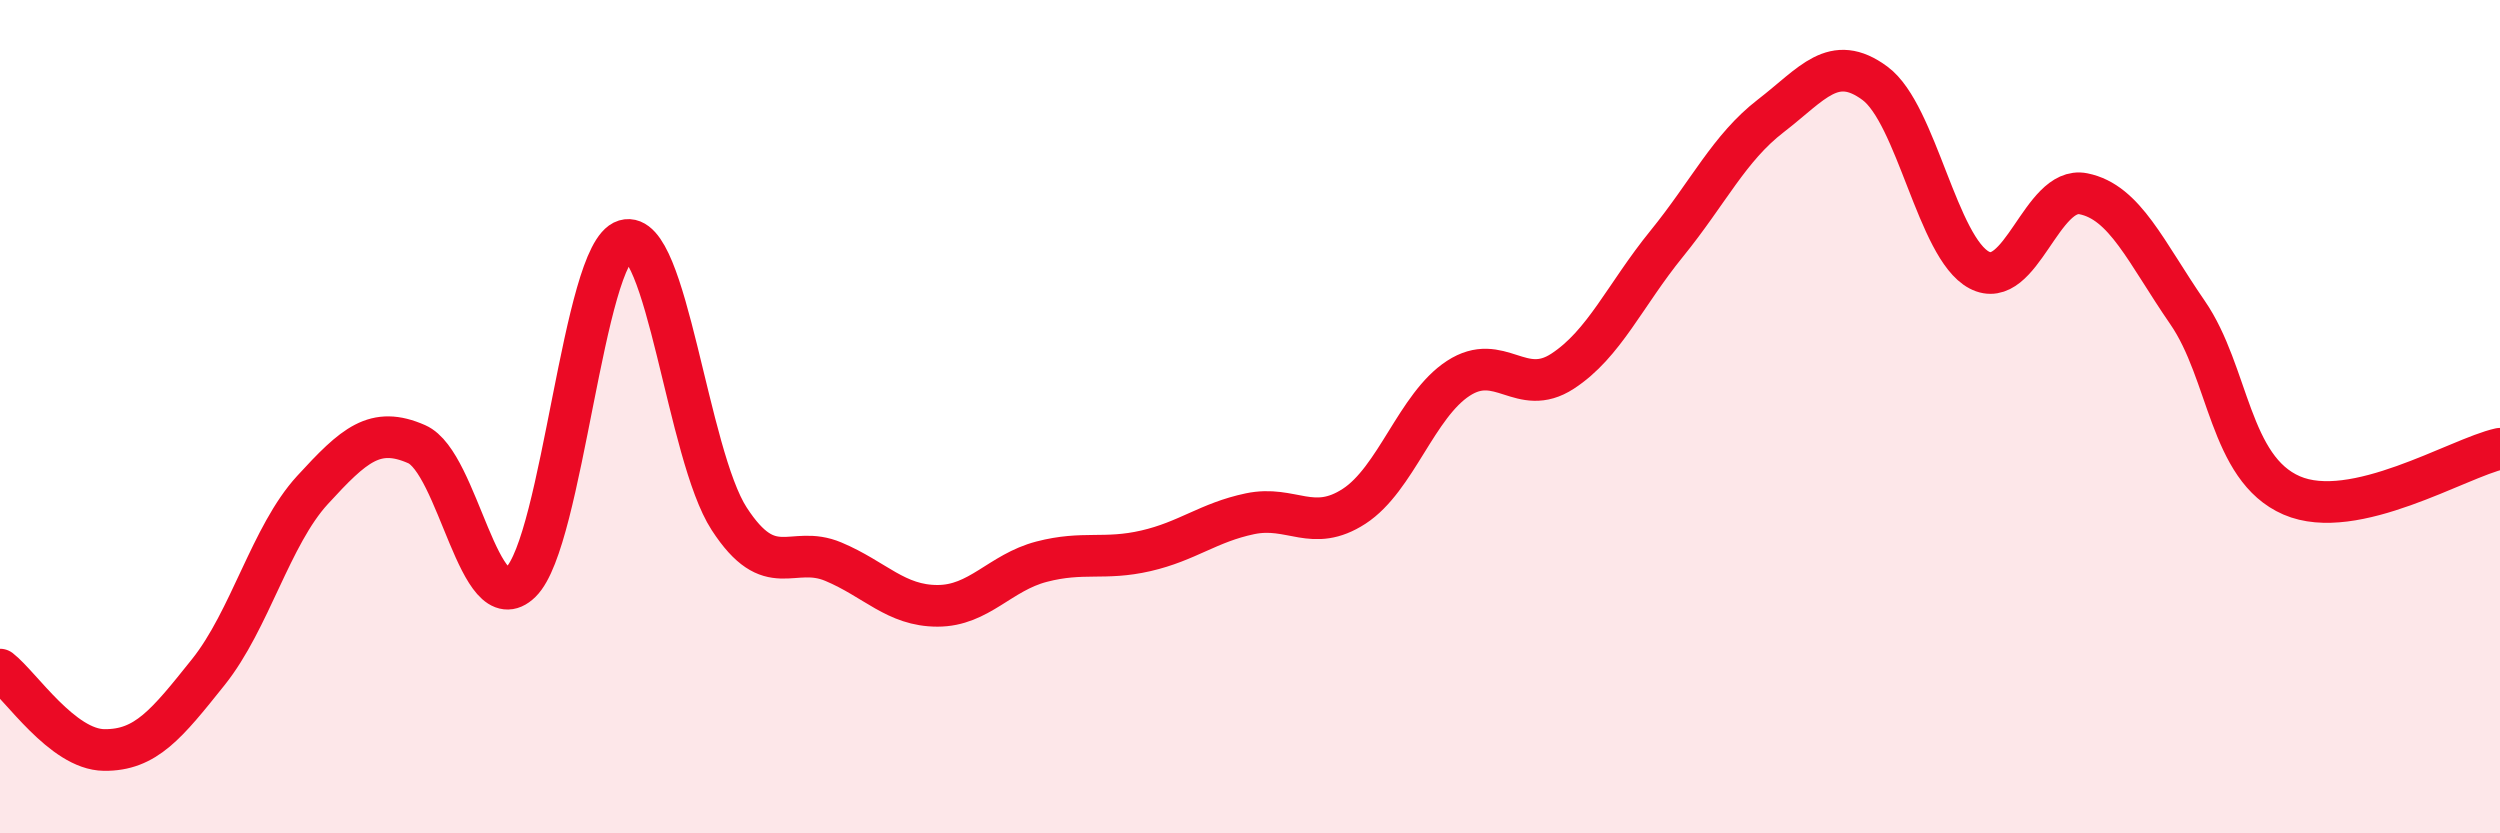 
    <svg width="60" height="20" viewBox="0 0 60 20" xmlns="http://www.w3.org/2000/svg">
      <path
        d="M 0,16.07 C 0.5,16.46 1.5,17.99 2.5,18 C 3.5,18.01 4,17.38 5,16.13 C 6,14.88 6.5,12.85 7.5,11.76 C 8.5,10.67 9,10.22 10,10.66 C 11,11.1 11.5,14.95 12.5,13.97 C 13.5,12.99 14,6.07 15,5.77 C 16,5.47 16.5,10.91 17.5,12.45 C 18.5,13.99 19,13.06 20,13.48 C 21,13.9 21.5,14.54 22.5,14.54 C 23.5,14.54 24,13.74 25,13.48 C 26,13.22 26.5,13.45 27.5,13.22 C 28.5,12.99 29,12.54 30,12.33 C 31,12.12 31.5,12.8 32.5,12.15 C 33.5,11.5 34,9.73 35,9.08 C 36,8.43 36.5,9.56 37.5,8.91 C 38.5,8.26 39,7.08 40,5.85 C 41,4.62 41.5,3.55 42.5,2.78 C 43.5,2.01 44,1.26 45,2 C 46,2.74 46.5,5.95 47.5,6.48 C 48.5,7.01 49,4.45 50,4.65 C 51,4.85 51.5,6.05 52.5,7.5 C 53.5,8.95 53.5,11.24 55,11.89 C 56.5,12.54 59,10.99 60,10.77L60 20L0 20Z"
        fill="#EB0A25"
        opacity="0.1"
        stroke-linecap="round"
        stroke-linejoin="round"
      />
      <path
        d="M 0,16.07 C 0.5,16.46 1.5,17.99 2.5,18 C 3.5,18.01 4,17.38 5,16.13 C 6,14.88 6.5,12.85 7.5,11.76 C 8.5,10.67 9,10.22 10,10.66 C 11,11.1 11.5,14.95 12.5,13.97 C 13.5,12.99 14,6.07 15,5.77 C 16,5.47 16.5,10.91 17.5,12.45 C 18.5,13.99 19,13.06 20,13.48 C 21,13.9 21.5,14.54 22.5,14.54 C 23.5,14.54 24,13.74 25,13.48 C 26,13.22 26.5,13.45 27.5,13.22 C 28.5,12.99 29,12.54 30,12.33 C 31,12.12 31.5,12.8 32.5,12.15 C 33.5,11.5 34,9.73 35,9.08 C 36,8.43 36.5,9.56 37.5,8.91 C 38.5,8.26 39,7.08 40,5.85 C 41,4.62 41.5,3.55 42.5,2.78 C 43.5,2.01 44,1.26 45,2 C 46,2.74 46.5,5.95 47.5,6.48 C 48.5,7.01 49,4.45 50,4.65 C 51,4.85 51.5,6.05 52.5,7.5 C 53.5,8.95 53.5,11.24 55,11.89 C 56.5,12.54 59,10.99 60,10.77"
        stroke="#EB0A25"
        stroke-width="1"
        fill="none"
        stroke-linecap="round"
        stroke-linejoin="round"
      />
    </svg>
  